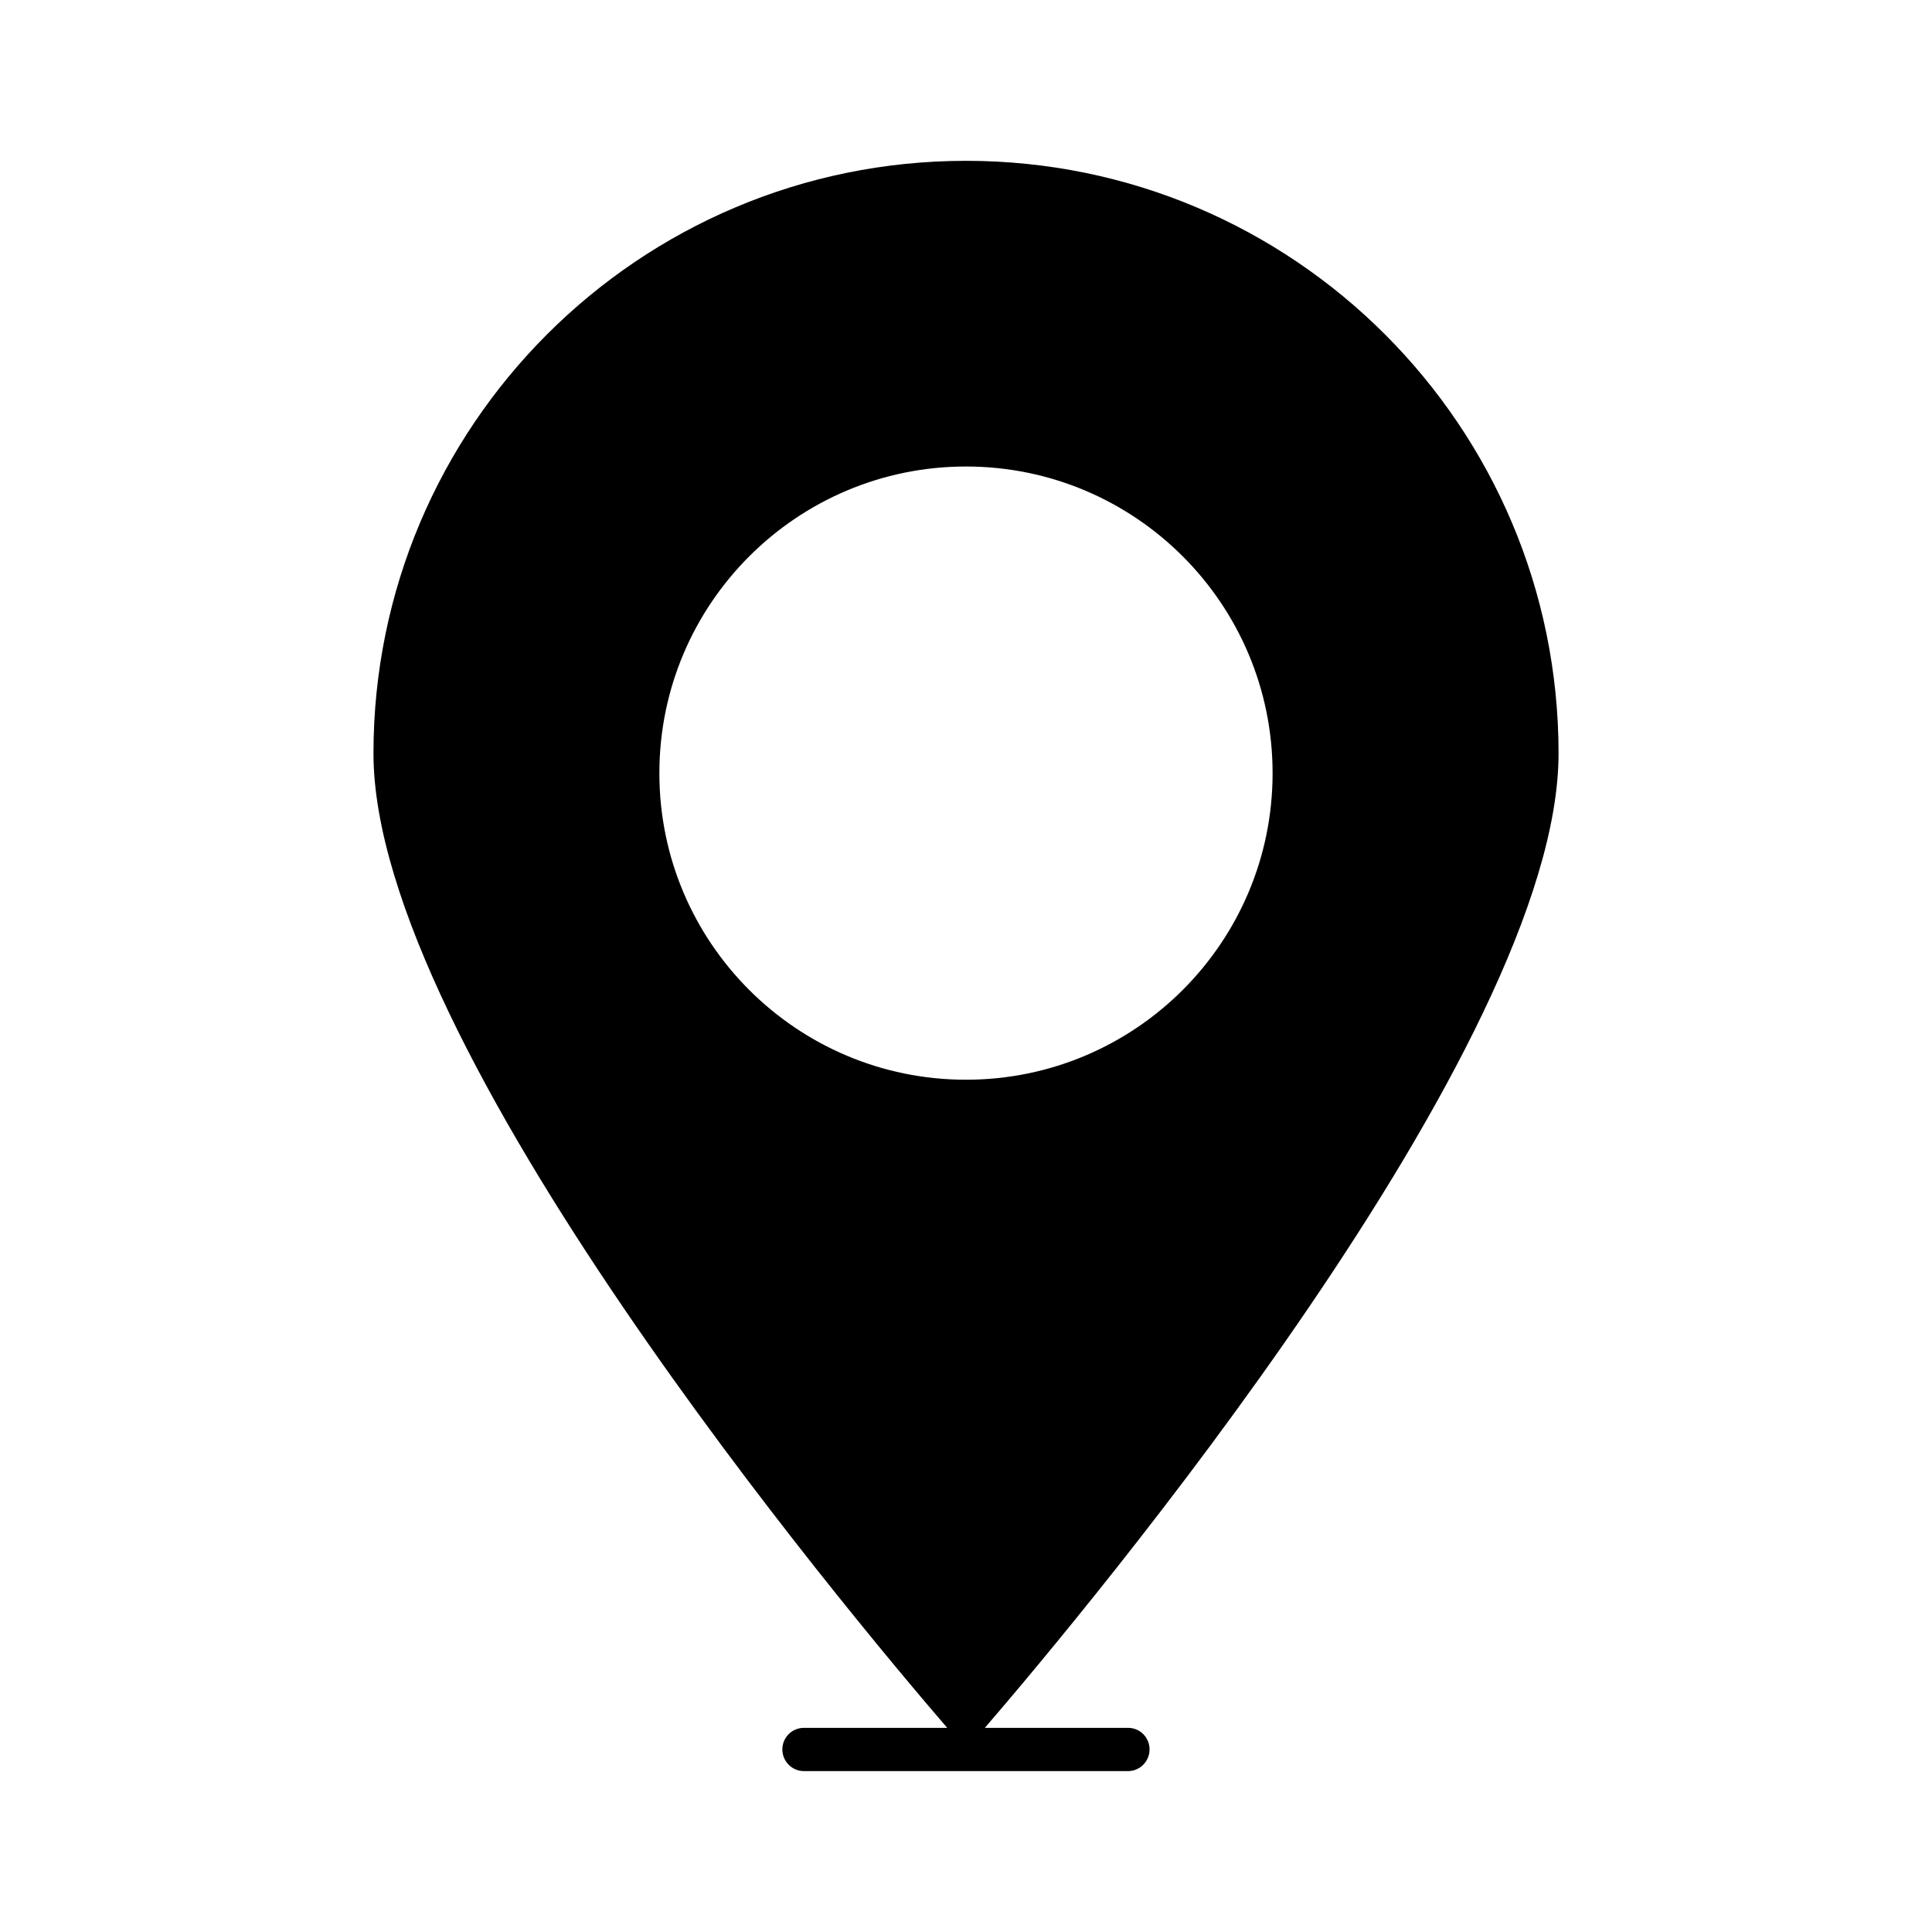 <?xml version="1.0" encoding="UTF-8"?>
<!-- Uploaded to: ICON Repo, www.iconrepo.com, Generator: ICON Repo Mixer Tools -->
<svg fill="#000000" width="800px" height="800px" version="1.1" viewBox="144 144 512 512" xmlns="http://www.w3.org/2000/svg">
 <path d="m442.95 601.9h-37.957c26.559-30.844 152.04-180.7 152.04-258.23 0-86.719-70.297-157.05-157.03-157.05-86.75 0-157.03 70.328-157.03 157.05 0 77.555 125.5 227.39 152.05 258.23h-37.977c-3.164 0-5.715 2.551-5.715 5.715 0 3.164 2.551 5.746 5.715 5.746h85.883c3.164 0 5.715-2.582 5.715-5.746 0.004-3.164-2.531-5.715-5.695-5.715zm-124.21-253c0-44.871 36.414-81.27 81.254-81.27 44.871 0 81.254 36.414 81.254 81.27s-36.398 81.238-81.254 81.238c-44.852 0-81.254-36.367-81.254-81.238z"/>
</svg>